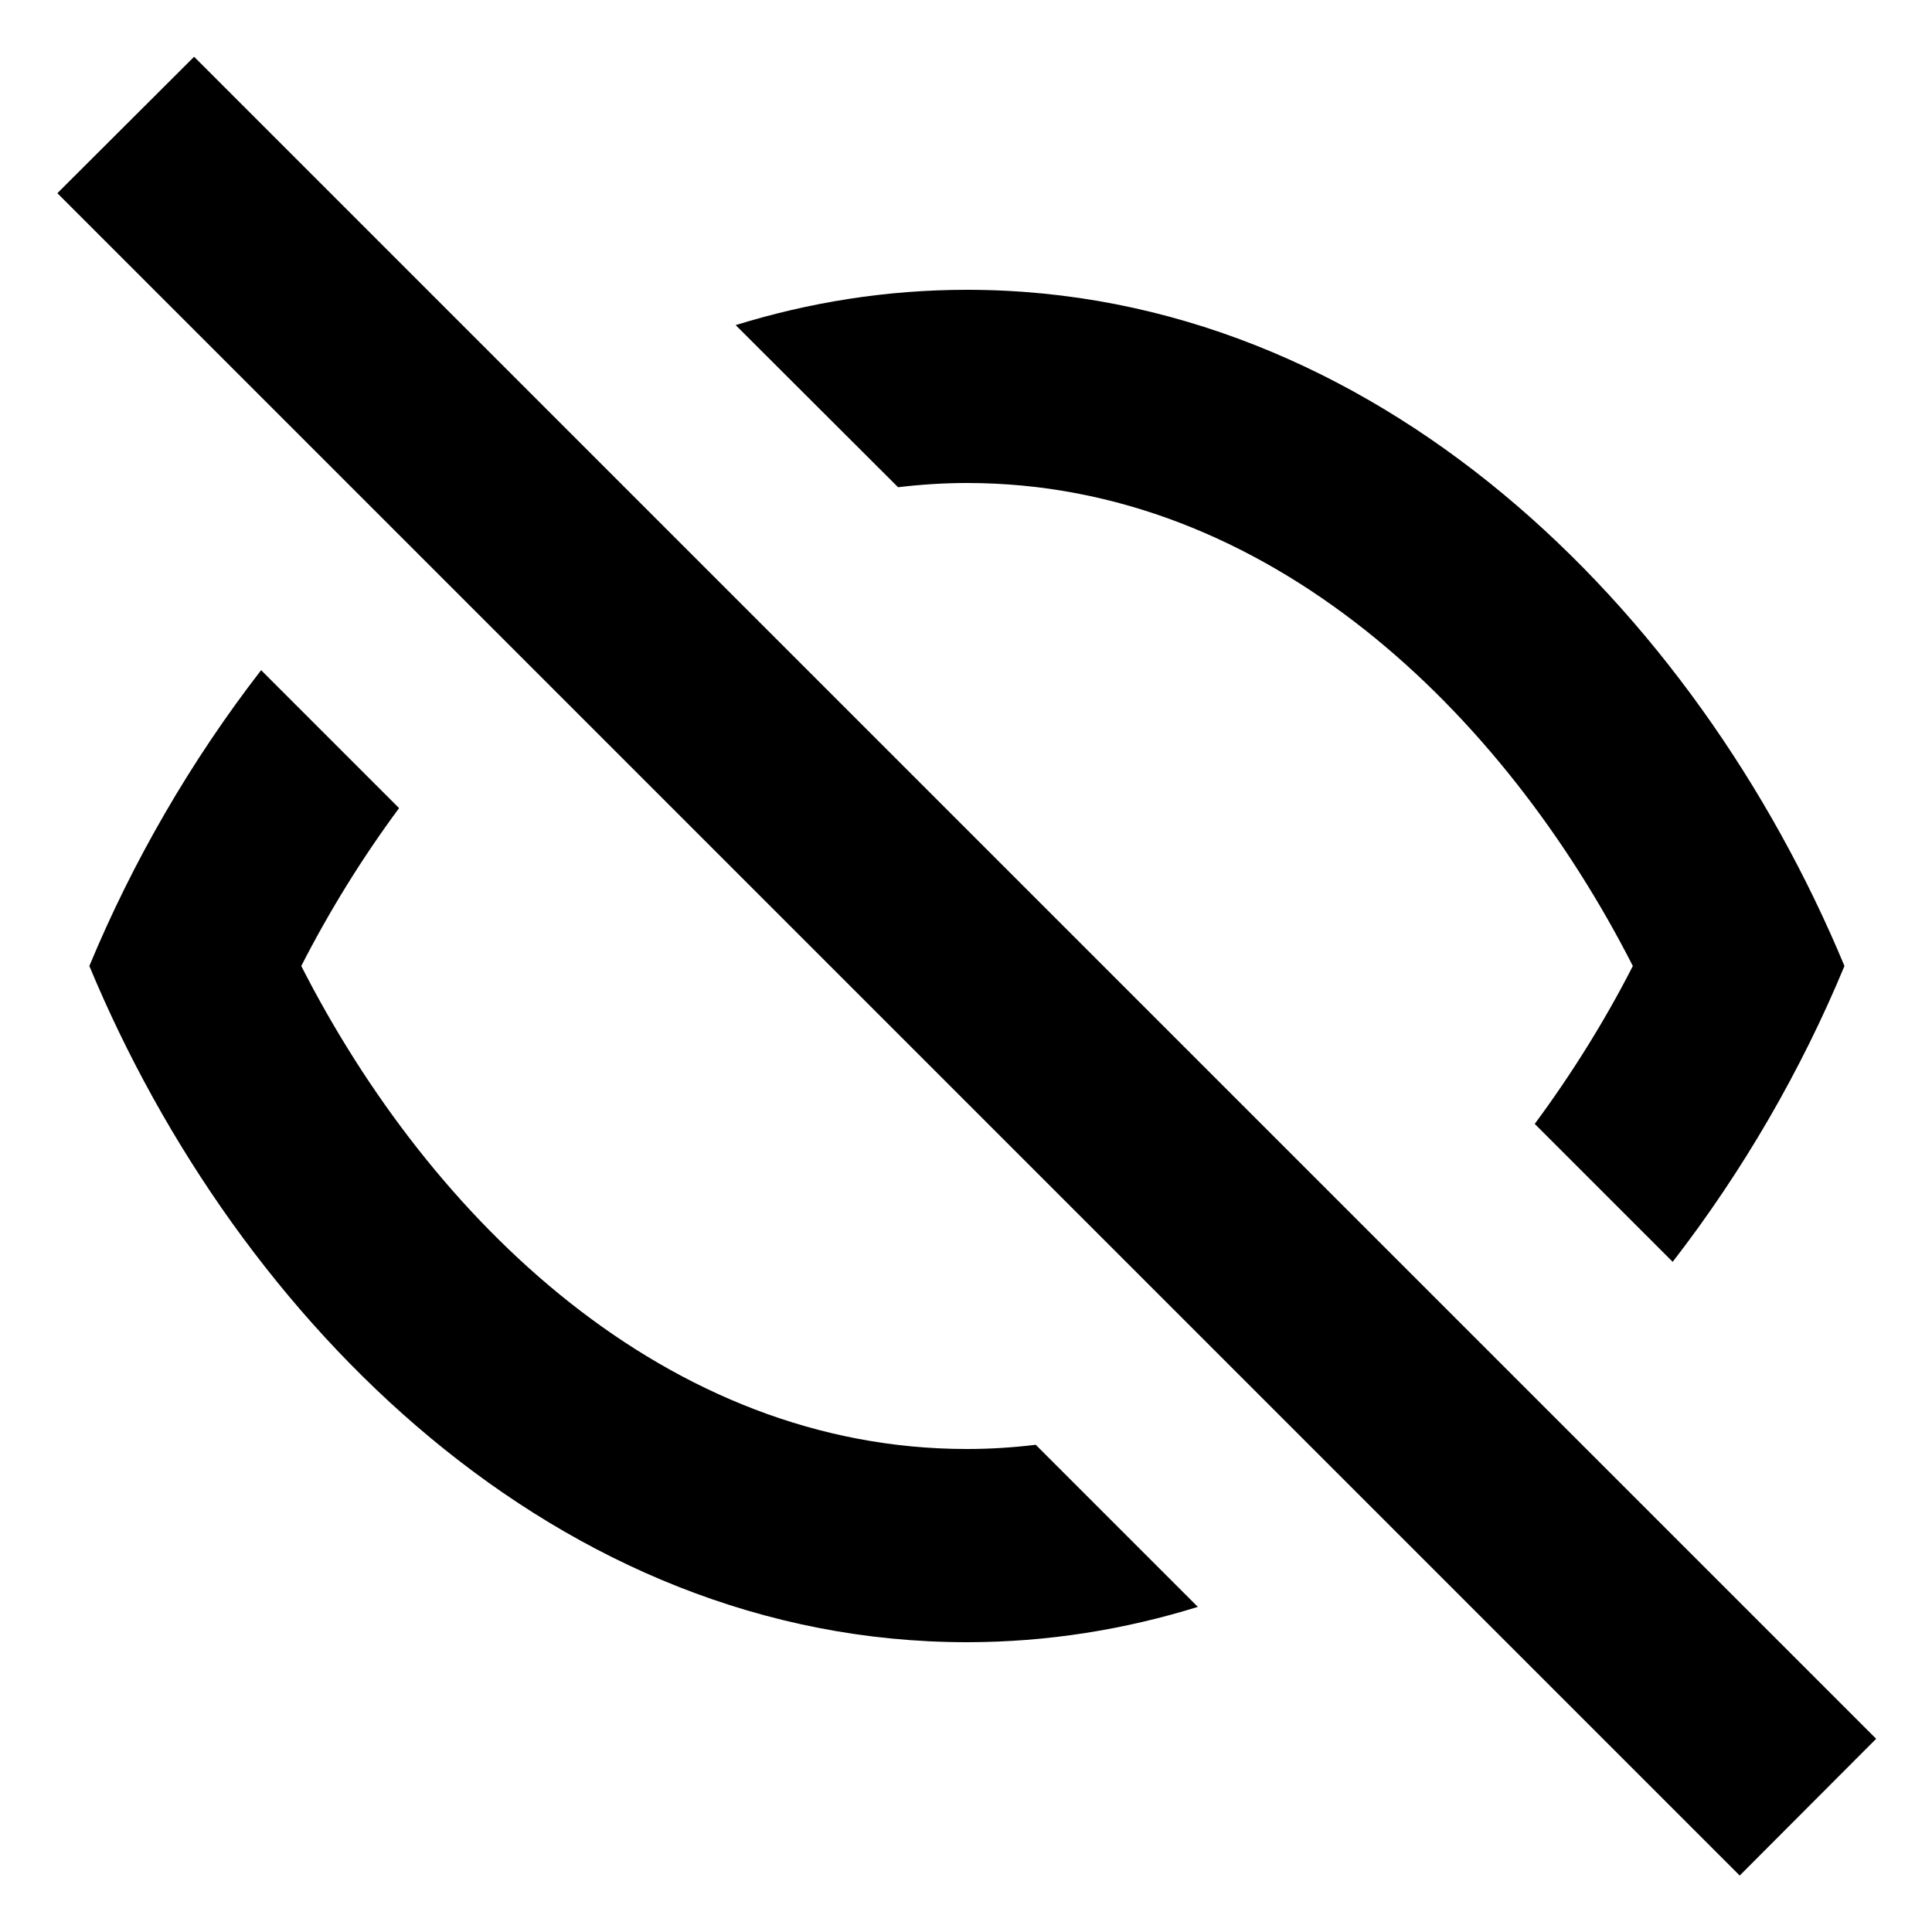 <svg xmlns="http://www.w3.org/2000/svg" viewBox="0 0 640 640"><!--! Font Awesome Pro 7.1.0 by @fontawesome - https://fontawesome.com License - https://fontawesome.com/license (Commercial License) Copyright 2025 Fonticons, Inc. --><path fill="currentColor" d="M621.5 576L576.3 621.3L19 64L64.3 18.8L621.5 576zM132.2 267.7C119.9 284.3 109 302 99.8 320C142.6 404 220.7 480 320.3 480C328.1 480 335.7 479.5 343.1 478.6L396.8 532.3C372.6 539.8 347 544 320.3 544C185.1 544 78.8 438.4 29.6 320C43.9 285.5 63.2 252.1 86.5 222L132.2 267.7zM320.3 96C455.5 96 561.8 201.6 611 320C596.7 354.5 577.4 387.9 554.1 418L508.4 372.3C520.7 355.7 531.7 338 540.9 320C498.1 236 420 160 320.4 160C312.6 160 305 160.5 297.5 161.4L243.7 107.7C267.9 100.2 293.5 96 320.3 96z"/></svg>